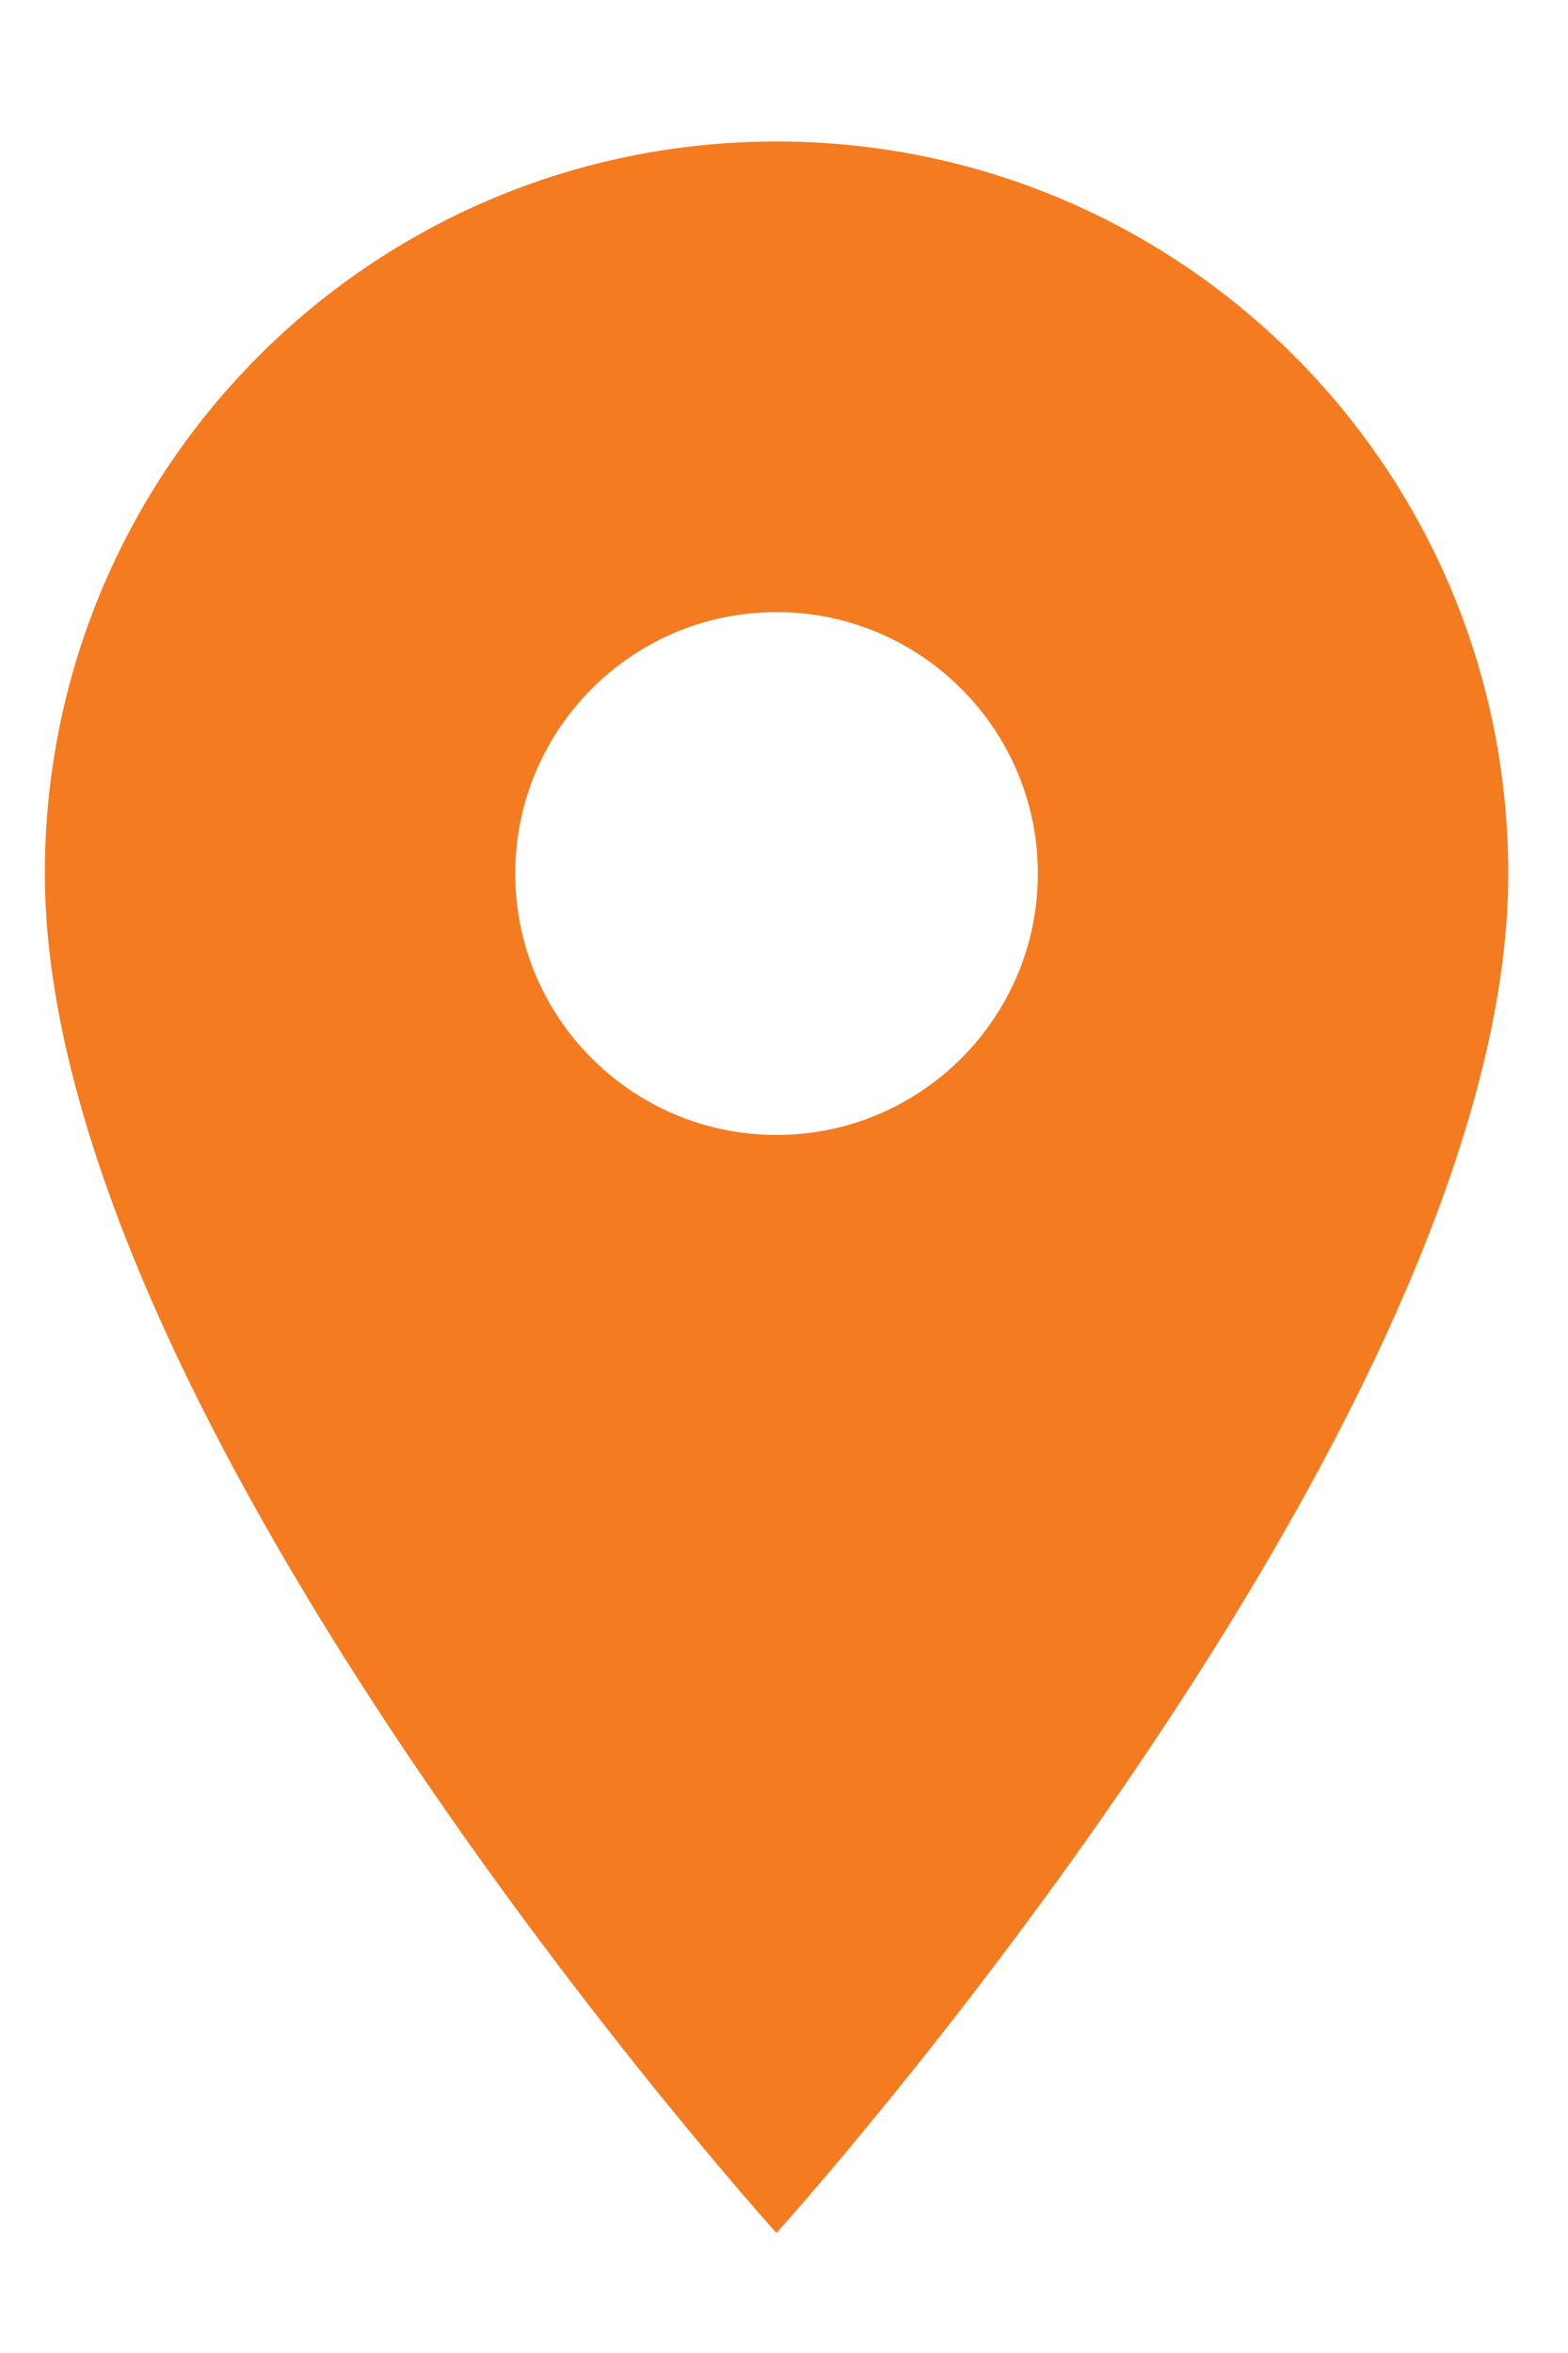 <svg width="10" height="15" viewBox="0 0 10 15" fill="none" xmlns="http://www.w3.org/2000/svg">
<path d="M4.952 0.902C2.372 0.902 0.286 2.989 0.286 5.569C0.286 9.069 4.952 14.235 4.952 14.235C4.952 14.235 9.619 9.069 9.619 5.569C9.619 2.989 7.532 0.902 4.952 0.902ZM4.952 7.235C4.032 7.235 3.286 6.489 3.286 5.569C3.286 4.649 4.032 3.902 4.952 3.902C5.872 3.902 6.619 4.649 6.619 5.569C6.619 6.489 5.872 7.235 4.952 7.235Z" fill="#F47B20"/>
</svg>
